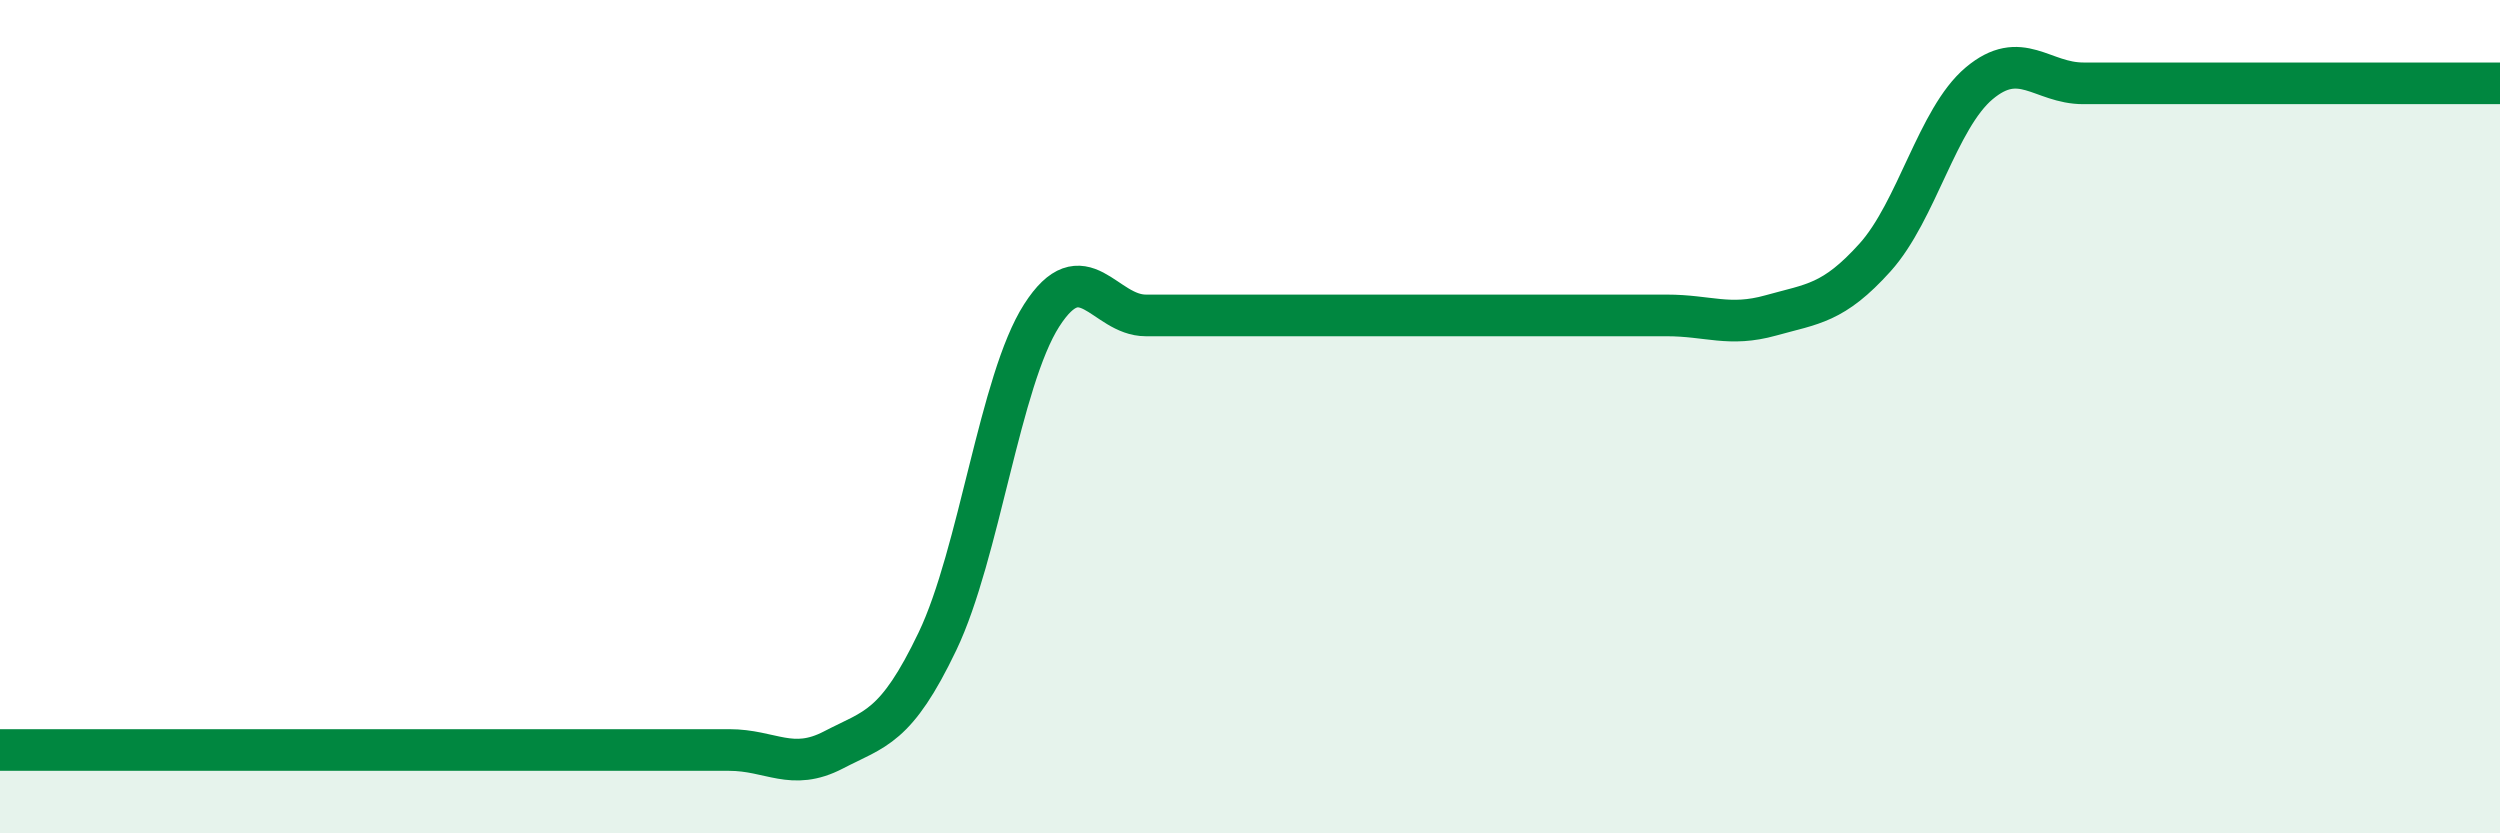
    <svg width="60" height="20" viewBox="0 0 60 20" xmlns="http://www.w3.org/2000/svg">
      <path
        d="M 0,18 C 0.5,18 1.5,18 2.5,18 C 3.5,18 4,18 5,18 C 6,18 6.5,18 7.5,18 C 8.5,18 9,18 10,18 C 11,18 11.5,18 12.5,18 C 13.5,18 14,18 15,18 C 16,18 16.5,18 17.5,18 C 18.5,18 19,18.52 20,18 C 21,17.48 21.5,17.48 22.5,15.39 C 23.5,13.3 24,9.13 25,7.57 C 26,6.01 26.5,7.57 27.5,7.57 C 28.5,7.57 29,7.57 30,7.57 C 31,7.57 31.5,7.57 32.5,7.57 C 33.5,7.57 34,7.57 35,7.57 C 36,7.57 36.5,7.57 37.5,7.57 C 38.5,7.57 39,7.57 40,7.57 C 41,7.57 41.5,7.85 42.5,7.57 C 43.5,7.29 44,7.29 45,6.18 C 46,5.07 46.5,2.84 47.5,2 C 48.5,1.16 49,2 50,2 C 51,2 51.5,2 52.5,2 C 53.5,2 53.5,2 55,2 C 56.5,2 59,2 60,2L60 20L0 20Z"
        fill="#008740"
        opacity="0.1"
        stroke-linecap="round"
        stroke-linejoin="round"
      />
      <path
        d="M 0,18 C 0.5,18 1.5,18 2.5,18 C 3.5,18 4,18 5,18 C 6,18 6.5,18 7.5,18 C 8.5,18 9,18 10,18 C 11,18 11.5,18 12.5,18 C 13.5,18 14,18 15,18 C 16,18 16.5,18 17.5,18 C 18.5,18 19,18.52 20,18 C 21,17.48 21.5,17.48 22.5,15.39 C 23.5,13.3 24,9.13 25,7.57 C 26,6.01 26.5,7.57 27.5,7.57 C 28.5,7.57 29,7.57 30,7.57 C 31,7.57 31.5,7.57 32.5,7.57 C 33.5,7.57 34,7.57 35,7.57 C 36,7.57 36.5,7.57 37.5,7.57 C 38.5,7.57 39,7.57 40,7.57 C 41,7.57 41.5,7.85 42.5,7.57 C 43.5,7.29 44,7.29 45,6.18 C 46,5.07 46.5,2.84 47.5,2 C 48.5,1.16 49,2 50,2 C 51,2 51.5,2 52.5,2 C 53.5,2 53.5,2 55,2 C 56.5,2 59,2 60,2"
        stroke="#008740"
        stroke-width="1"
        fill="none"
        stroke-linecap="round"
        stroke-linejoin="round"
      />
    </svg>
  